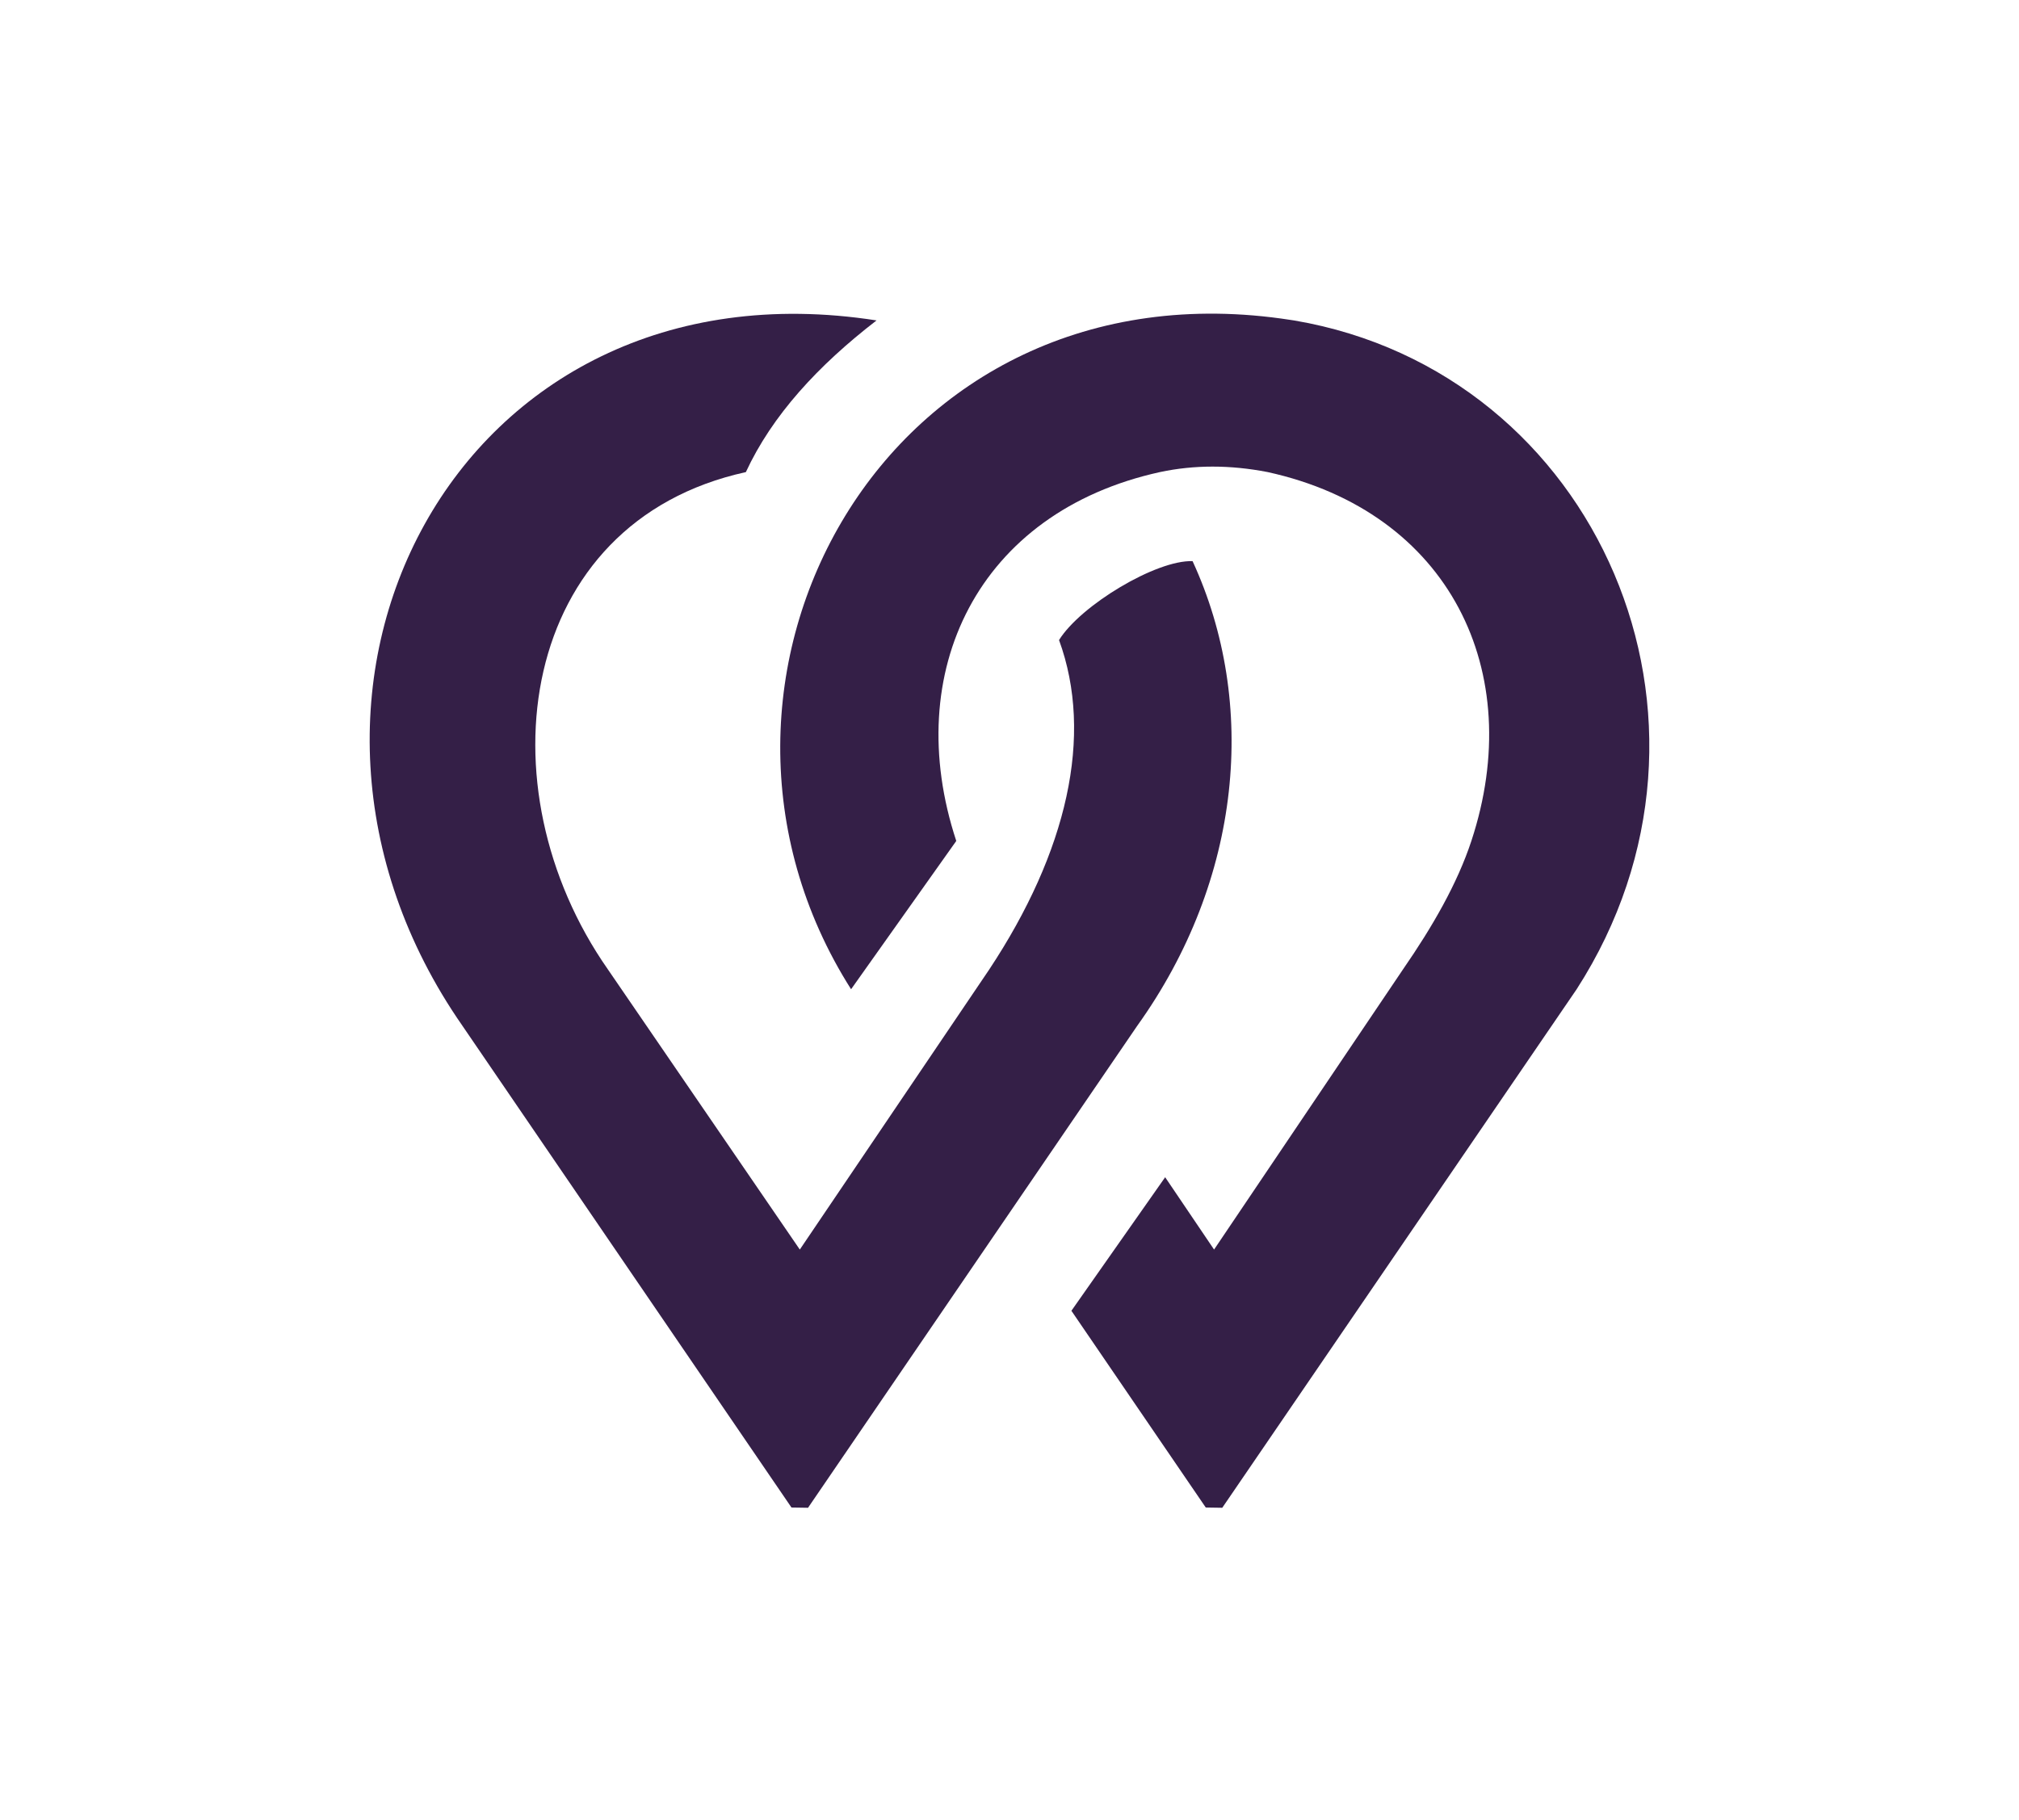<svg width="71" height="64" viewBox="0 0 71 64" fill="none" xmlns="http://www.w3.org/2000/svg">
<path d="M28.415 53.032L39.987 36.087C43.682 30.933 44.239 24.725 41.938 19.737C40.664 19.689 38.005 21.286 37.242 22.512C38.471 25.875 37.524 29.966 34.783 34.106L28.126 43.95L21.377 34.096C16.891 27.68 18.201 18.366 26.229 16.605C27.153 14.61 28.764 12.859 30.825 11.27C15.986 8.958 8.147 24.415 16.261 36.078L27.833 53.023L28.415 53.032Z" fill="#341F47"/>
<path d="M55.444 34.794C61.517 25.361 56.195 13.097 45.526 11.274L45.395 11.254C31.126 9.032 23.052 23.961 29.929 34.794L33.628 29.578C31.666 23.628 34.389 18.008 40.796 16.603C41.998 16.348 43.257 16.348 44.574 16.603C50.982 18.008 53.704 23.628 51.742 29.578C51.246 31.084 50.374 32.595 49.337 34.096L42.694 43.95L40.974 41.406L37.677 46.103L42.402 53.023L42.982 53.032L55.444 34.794Z" fill="#341F47"/>
</svg>
